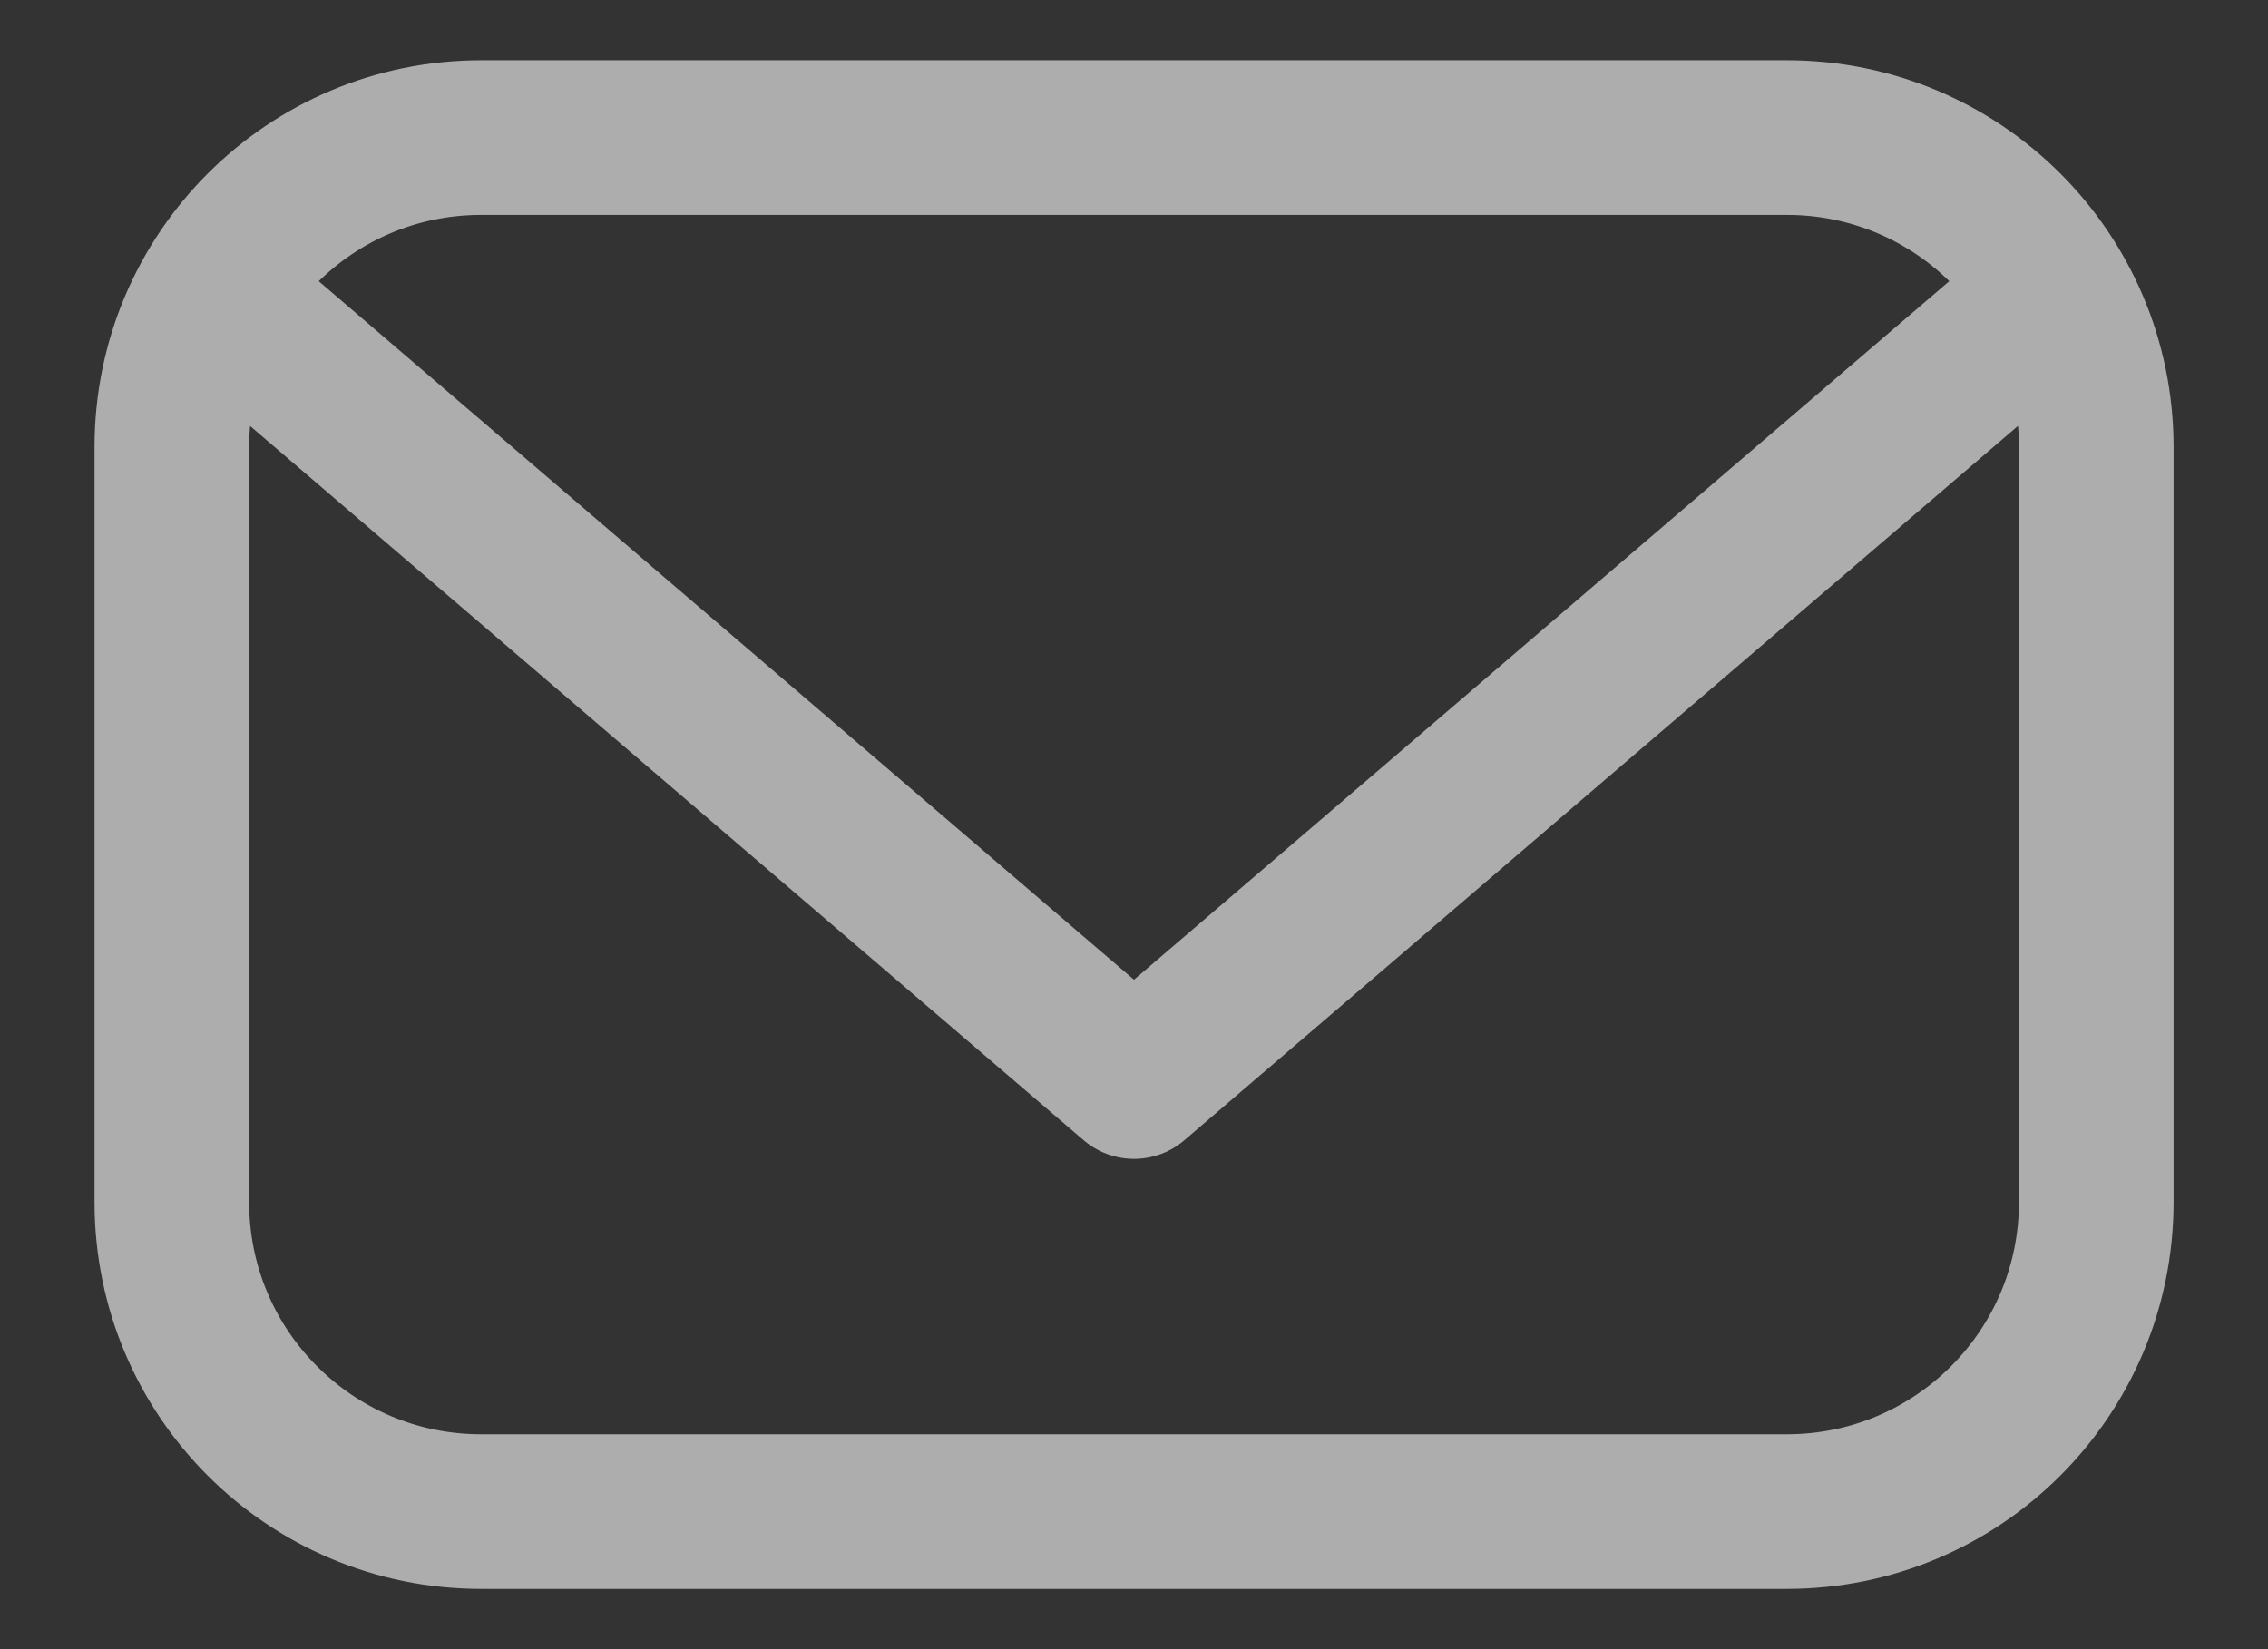 <svg xmlns="http://www.w3.org/2000/svg" width="22" height="16" viewBox="0 0 22 16" fill="none"><rect x="0" y="0" width="22" height="16" fill="#333333" stroke="none"/><path d="M2.071 2.841L11 10.493L19.929 2.841M17.333 14.665H4.667C3.01 14.665 1.667 13.322 1.667 11.665V4.335C1.667 2.678 3.01 1.335 4.667 1.335H17.334C18.991 1.335 20.334 2.678 20.334 4.335V11.666C20.333 13.322 18.99 14.665 17.333 14.665Z" stroke="white" stroke-opacity="0.6" stroke-width="1.5" stroke-miterlimit="10" stroke-linecap="round" stroke-linejoin="round"></path></svg>